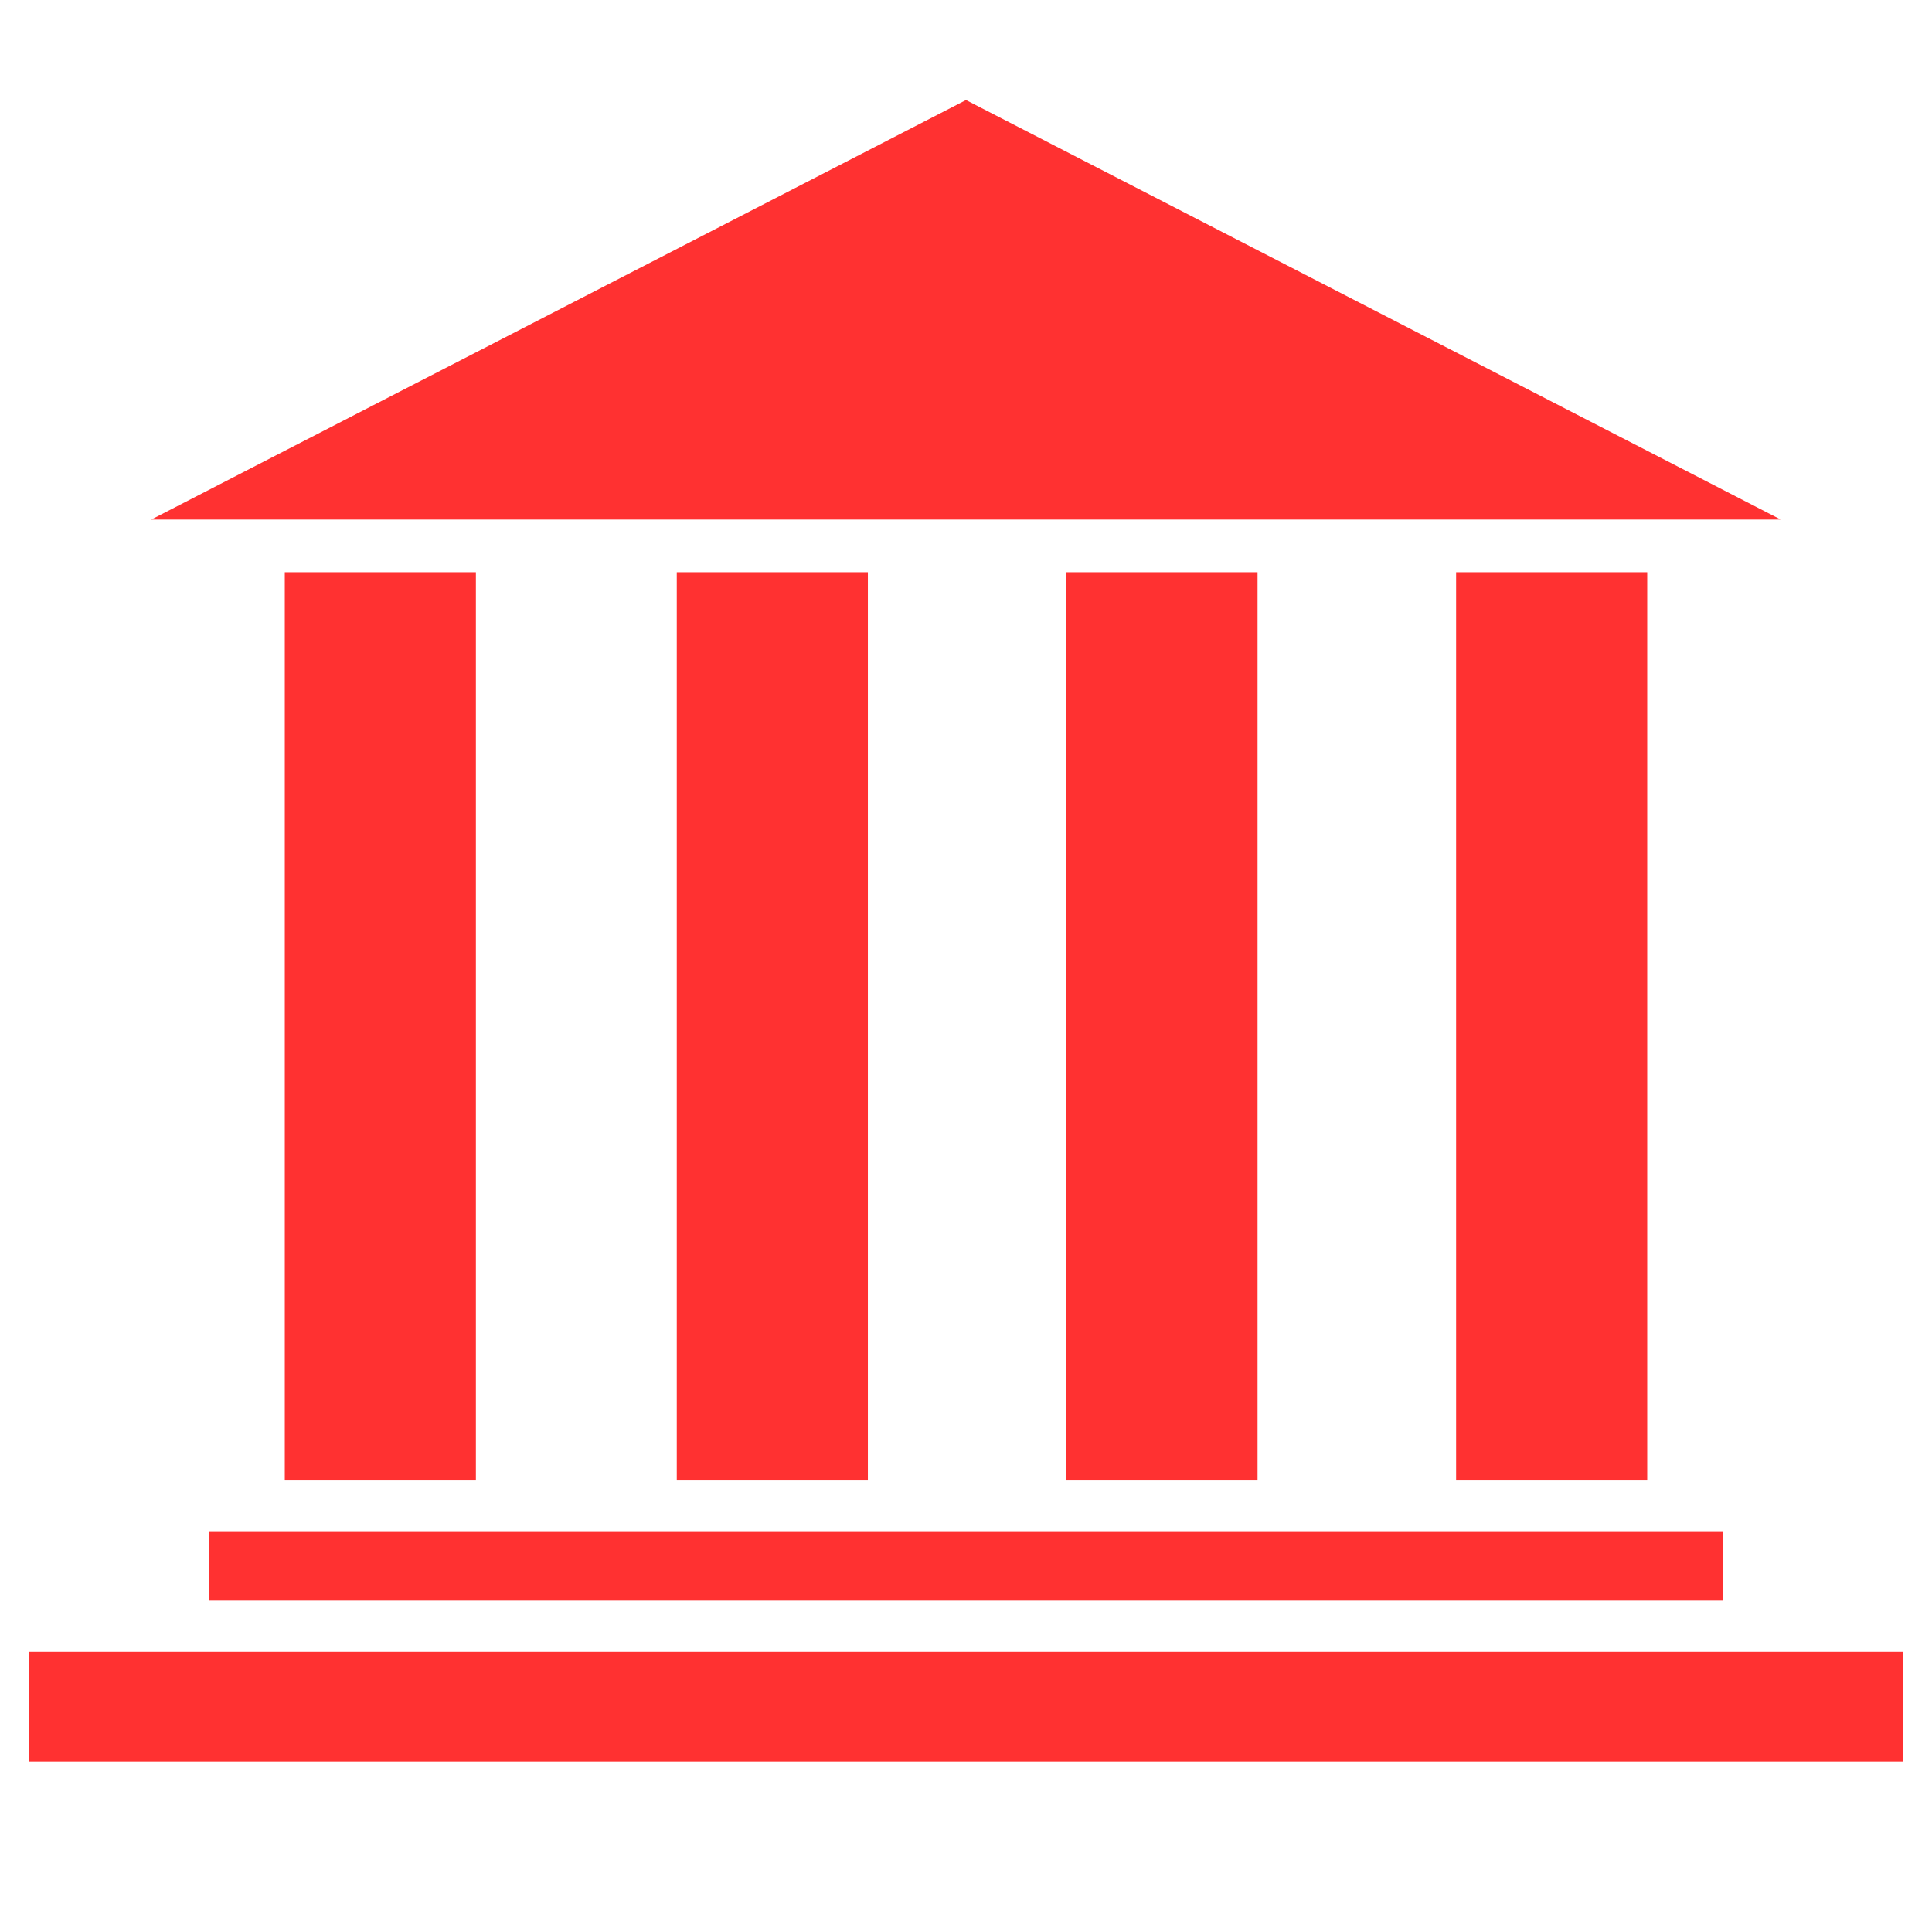 <svg xmlns="http://www.w3.org/2000/svg" xmlns:xlink="http://www.w3.org/1999/xlink" width="1080" viewBox="0 0 810 810" height="1080" preserveAspectRatio="xMidYMid meet"><defs><clipPath id="d58abe29c9"><path d="M 63.375 41.945 L 747 41.945 L 747 217.844 L 63.375 217.844 Z M 63.375 41.945 " clip-rule="nonzero"></path></clipPath><clipPath id="820e4462f7"><path d="M 405 41.945 L 746.625 217.844 L 63.375 217.844 Z M 405 41.945 " clip-rule="nonzero"></path></clipPath><clipPath id="eeef80b2bb"><path d="M 119.398 239.918 L 199.52 239.918 L 199.52 620.492 L 119.398 620.492 Z M 119.398 239.918 " clip-rule="nonzero"></path></clipPath><clipPath id="da78851398"><path d="M 447.113 239.918 L 527.23 239.918 L 527.23 620.492 L 447.113 620.492 Z M 447.113 239.918 " clip-rule="nonzero"></path></clipPath><clipPath id="6a0be7f8f9"><path d="M 283.742 239.918 L 363.859 239.918 L 363.859 620.492 L 283.742 620.492 Z M 283.742 239.918 " clip-rule="nonzero"></path></clipPath><clipPath id="d7932b1cd3"><path d="M 610.48 239.918 L 690.602 239.918 L 690.602 620.492 L 610.48 620.492 Z M 610.48 239.918 " clip-rule="nonzero"></path></clipPath><clipPath id="4b8c63b381"><path d="M 87.691 642.039 L 722.309 642.039 L 722.309 671.105 L 87.691 671.105 Z M 87.691 642.039 " clip-rule="nonzero"></path></clipPath><clipPath id="a5269bdb60"><path d="M 12.023 692.652 L 797.977 692.652 L 797.977 738.621 L 12.023 738.621 Z M 12.023 692.652 " clip-rule="nonzero"></path></clipPath></defs><rect x="-81" width="972" fill="#ffffff" y="-81" height="972" fill-opacity="1"></rect><rect x="-81" width="972" fill="#ffffff" y="-81" height="972" fill-opacity="1"></rect><g clip-path="url(#d58abe29c9)"><g clip-path="url(#820e4462f7)"><path fill="#ff3131" d="M 63.375 41.945 L 746.363 41.945 L 746.363 217.844 L 63.375 217.844 Z M 63.375 41.945 " fill-opacity="1" fill-rule="nonzero"></path></g></g><g clip-path="url(#eeef80b2bb)"><path fill="#ff3131" d="M 119.398 239.918 L 199.52 239.918 L 199.52 620.484 L 119.398 620.484 Z M 119.398 239.918 " fill-opacity="1" fill-rule="nonzero"></path></g><g clip-path="url(#da78851398)"><path fill="#ff3131" d="M 447.113 239.918 L 527.23 239.918 L 527.23 620.484 L 447.113 620.484 Z M 447.113 239.918 " fill-opacity="1" fill-rule="nonzero"></path></g><g clip-path="url(#6a0be7f8f9)"><path fill="#ff3131" d="M 283.742 239.918 L 363.859 239.918 L 363.859 620.484 L 283.742 620.484 Z M 283.742 239.918 " fill-opacity="1" fill-rule="nonzero"></path></g><g clip-path="url(#d7932b1cd3)"><path fill="#ff3131" d="M 610.48 239.918 L 690.602 239.918 L 690.602 620.484 L 610.48 620.484 Z M 610.48 239.918 " fill-opacity="1" fill-rule="nonzero"></path></g><g clip-path="url(#4b8c63b381)"><path fill="#ff3131" d="M 87.691 642.039 L 722.285 642.039 L 722.285 671.105 L 87.691 671.105 Z M 87.691 642.039 " fill-opacity="1" fill-rule="nonzero"></path></g><g clip-path="url(#a5269bdb60)"><path fill="#ff3131" d="M 12.023 692.652 L 797.984 692.652 L 797.984 738.621 L 12.023 738.621 Z M 12.023 692.652 " fill-opacity="1" fill-rule="nonzero"></path></g></svg>